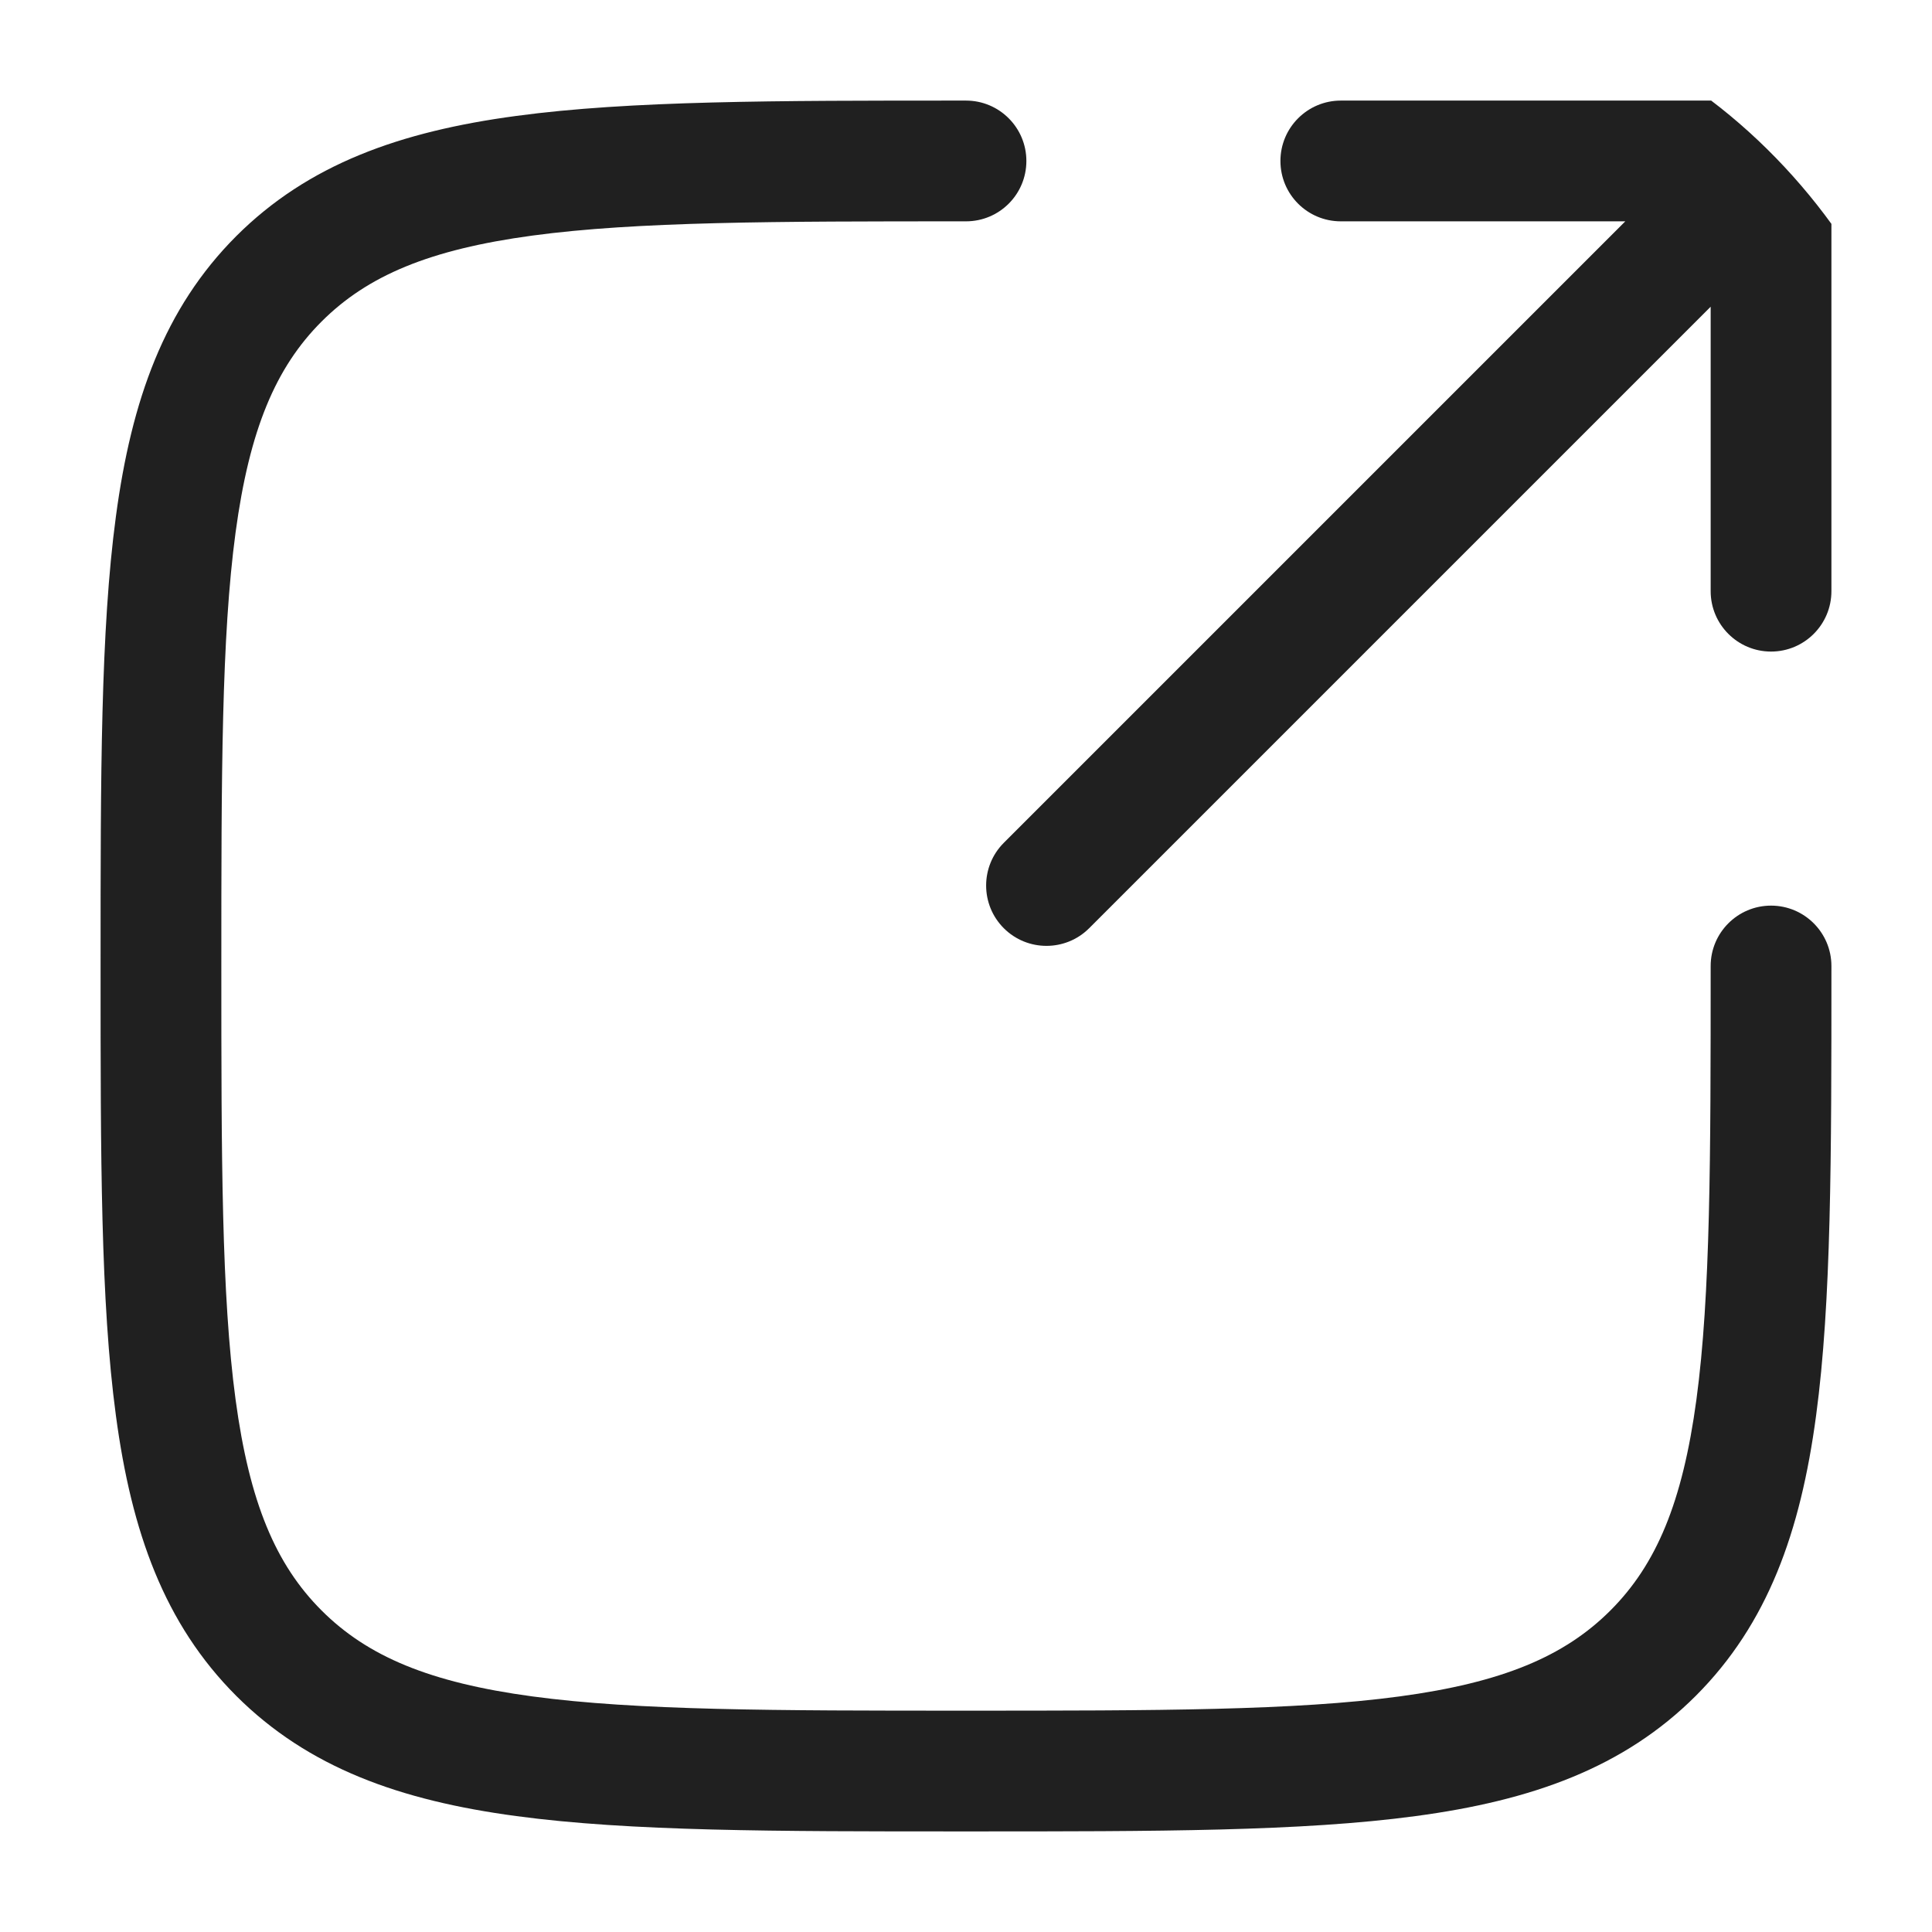 <svg width="16" height="16" viewBox="0 0 16 16" fill="none" xmlns="http://www.w3.org/2000/svg">
<g clip-path="url(#clip0_729_560)">
<path d="M8 0.833H7.962C6.423 0.833 5.217 0.833 4.276 0.96C3.313 1.089 2.553 1.36 1.956 1.956C1.36 2.553 1.089 3.313 0.96 4.276C0.833 5.217 0.833 6.423 0.833 7.962V8.038C0.833 9.577 0.833 10.783 0.96 11.724C1.089 12.687 1.36 13.447 1.956 14.044C2.553 14.64 3.313 14.911 4.276 15.04C5.217 15.167 6.423 15.167 7.962 15.167H8.038C9.577 15.167 10.783 15.167 11.724 15.04C12.687 14.911 13.447 14.64 14.044 14.044C14.64 13.447 14.911 12.687 15.04 11.724C15.167 10.783 15.167 9.577 15.167 8.038V8C15.167 7.724 14.943 7.5 14.667 7.5C14.391 7.5 14.167 7.724 14.167 8C14.167 9.586 14.166 10.724 14.049 11.591C13.934 12.443 13.717 12.957 13.337 13.337C12.957 13.717 12.443 13.934 11.591 14.049C10.724 14.166 9.586 14.167 8 14.167C6.415 14.167 5.276 14.166 4.409 14.049C3.557 13.934 3.043 13.717 2.663 13.337C2.283 12.957 2.066 12.443 1.951 11.591C1.834 10.724 1.833 9.586 1.833 8C1.833 6.415 1.834 5.276 1.951 4.409C2.066 3.557 2.283 3.043 2.663 2.663C3.043 2.283 3.557 2.066 4.409 1.951C5.276 1.834 6.415 1.833 8 1.833C8.276 1.833 8.5 1.61 8.5 1.333C8.5 1.057 8.276 0.833 8 0.833Z" fill="#202020"/>
<path d="M8.313 6.98C8.118 7.175 8.118 7.492 8.313 7.687C8.508 7.882 8.825 7.882 9.02 7.687L14.167 2.54V4.896C14.167 5.172 14.391 5.396 14.667 5.396C14.943 5.396 15.167 5.172 15.167 4.896V1.333C15.167 1.057 14.943 0.833 14.667 0.833H11.104C10.828 0.833 10.604 1.057 10.604 1.333C10.604 1.61 10.828 1.833 11.104 1.833H13.46L8.313 6.98Z" fill="#202020"/>
</g>
<defs>
<clipPath id="clip0_729_560">
<rect width="16" height="16" rx="4.167" fill="white"/>
</clipPath>
</defs>
</svg>
